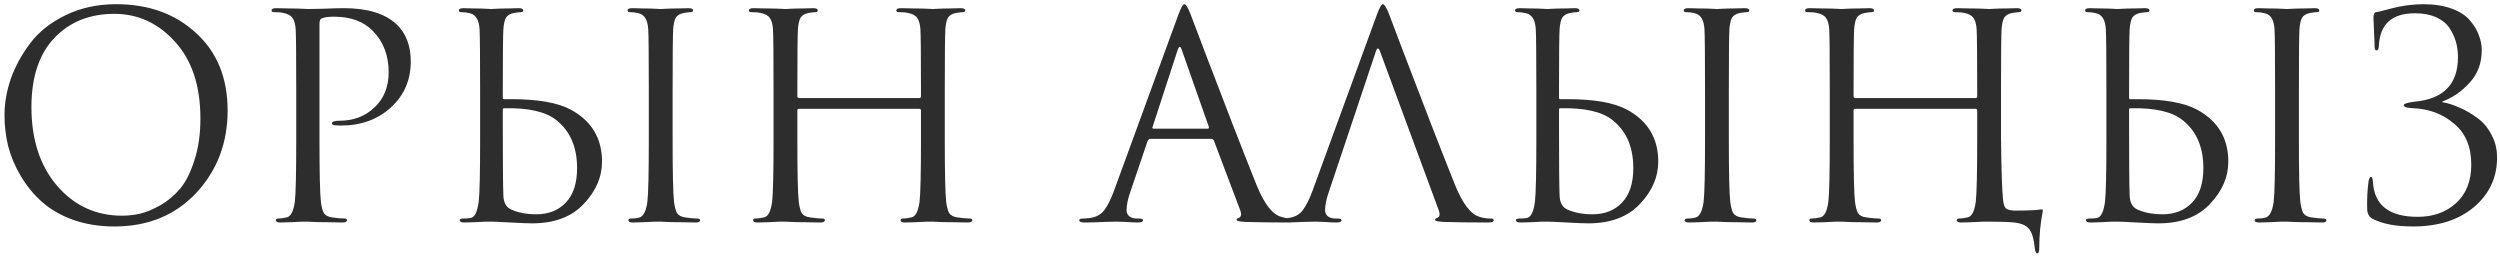 <?xml version="1.0" encoding="UTF-8"?> <svg xmlns="http://www.w3.org/2000/svg" width="485" height="50" viewBox="0 0 485 50" fill="none"> <path d="M22.213 43.935C19.316 43.935 16.658 43.513 14.238 42.67C11.818 41.79 9.801 40.635 8.188 39.205C6.575 37.775 5.2 36.107 4.063 34.2C2.926 32.293 2.101 30.35 1.588 28.37C1.111 26.39 0.873 24.373 0.873 22.32C0.873 19.973 1.295 17.59 2.138 15.17C3.018 12.75 4.283 10.458 5.933 8.295C7.62 6.095 9.911 4.298 12.808 2.905C15.705 1.512 18.95 0.815 22.543 0.815C28.85 0.815 34.02 2.685 38.053 6.425C42.123 10.128 44.158 15.133 44.158 21.44C44.158 27.747 42.123 33.082 38.053 37.445C33.983 41.772 28.703 43.935 22.213 43.935ZM23.698 41.845C24.835 41.845 25.99 41.717 27.163 41.46C28.373 41.167 29.693 40.617 31.123 39.81C32.59 38.967 33.873 37.885 34.973 36.565C36.073 35.245 36.99 33.412 37.723 31.065C38.493 28.718 38.878 26.023 38.878 22.98C38.878 16.673 37.246 11.723 33.983 8.13C30.72 4.5 26.778 2.685 22.158 2.685C17.391 2.685 13.523 4.243 10.553 7.36C7.583 10.477 6.098 14.95 6.098 20.78C6.098 27.087 7.766 32.183 11.103 36.07C14.44 39.92 18.638 41.845 23.698 41.845ZM57.47 27.215V17.535C57.47 10.788 57.434 6.828 57.36 5.655C57.287 4.665 57.085 3.95 56.755 3.51C56.462 3.033 55.875 2.703 54.995 2.52C54.555 2.41 53.932 2.355 53.125 2.355C52.832 2.355 52.685 2.245 52.685 2.025C52.685 1.732 52.978 1.585 53.565 1.585C54.298 1.585 55.142 1.603 56.095 1.64C57.048 1.64 57.873 1.658 58.57 1.695C59.303 1.732 59.707 1.75 59.78 1.75C60.074 1.75 61.063 1.732 62.75 1.695C64.437 1.622 65.757 1.585 66.71 1.585C71.293 1.585 74.704 2.63 76.94 4.72C78.773 6.48 79.69 8.882 79.69 11.925C79.69 15.518 78.407 18.488 75.84 20.835C73.273 23.182 70.047 24.355 66.16 24.355C65.573 24.355 65.189 24.337 65.005 24.3C64.602 24.3 64.4 24.172 64.4 23.915C64.4 23.585 64.895 23.42 65.885 23.42C68.599 23.42 70.853 22.558 72.65 20.835C74.484 19.112 75.4 16.838 75.4 14.015C75.4 10.752 74.374 8.075 72.32 5.985C70.523 4.152 68.012 3.235 64.785 3.235C63.722 3.235 62.934 3.345 62.42 3.565C62.127 3.675 61.98 4.023 61.98 4.61V27.215C61.98 33.632 62.072 37.61 62.255 39.15C62.365 40.067 62.548 40.782 62.805 41.295C63.099 41.772 63.63 42.065 64.4 42.175C65.427 42.322 66.252 42.395 66.875 42.395C67.168 42.395 67.315 42.505 67.315 42.725C67.315 43.018 67.022 43.165 66.435 43.165C65.555 43.165 64.565 43.147 63.465 43.11C62.402 43.11 61.504 43.092 60.77 43.055C60.074 43.018 59.707 43 59.67 43H58.68C58.02 43.037 57.25 43.073 56.37 43.11C55.527 43.147 54.867 43.165 54.39 43.165C53.803 43.165 53.51 43.018 53.51 42.725C53.51 42.505 53.657 42.395 53.95 42.395C54.39 42.395 54.94 42.322 55.6 42.175C56.407 42.028 56.938 41.02 57.195 39.15C57.379 37.61 57.47 33.632 57.47 27.215ZM97.543 21.275V24.795C97.543 31.798 97.58 36.162 97.653 37.885C97.69 39.278 98.185 40.195 99.138 40.635C100.495 41.258 102.127 41.57 104.033 41.57C106.417 41.57 108.323 40.818 109.753 39.315C111.22 37.812 111.953 35.575 111.953 32.605C111.953 28.535 110.615 25.437 107.938 23.31C105.885 21.66 102.493 20.89 97.763 21C97.617 21 97.543 21.092 97.543 21.275ZM95.343 43C95.307 43 94.958 43 94.298 43C93.638 43.037 92.887 43.073 92.043 43.11C91.2 43.147 90.54 43.165 90.063 43.165C89.477 43.165 89.183 43.018 89.183 42.725C89.183 42.505 89.403 42.395 89.843 42.395C90.467 42.395 90.962 42.358 91.328 42.285C92.098 42.138 92.612 41.093 92.868 39.15C93.052 37.61 93.143 33.632 93.143 27.215V17.535C93.143 10.788 93.107 6.828 93.033 5.655C92.923 3.858 92.3 2.832 91.163 2.575C90.613 2.428 90.045 2.355 89.458 2.355C89.165 2.355 89.018 2.245 89.018 2.025C89.018 1.732 89.312 1.585 89.898 1.585C90.448 1.585 91.145 1.603 91.988 1.64C92.832 1.64 93.583 1.658 94.243 1.695C94.903 1.732 95.252 1.75 95.288 1.75C95.325 1.75 95.673 1.732 96.333 1.695C97.03 1.658 97.8 1.64 98.643 1.64C99.487 1.603 100.147 1.585 100.623 1.585C101.21 1.585 101.503 1.732 101.503 2.025C101.503 2.245 101.357 2.355 101.063 2.355C100.807 2.355 100.348 2.41 99.688 2.52C98.955 2.667 98.442 2.978 98.148 3.455C97.892 3.932 97.727 4.665 97.653 5.655C97.58 6.828 97.543 10.788 97.543 17.535V18.965C97.543 19.148 97.617 19.24 97.763 19.24H99.248C104.382 19.24 108.213 19.918 110.743 21.275C114.777 23.475 116.793 26.83 116.793 31.34C116.793 34.347 115.602 37.097 113.218 39.59C110.872 42.083 107.535 43.33 103.208 43.33C102.438 43.33 101.045 43.275 99.028 43.165C97.048 43.055 95.82 43 95.343 43ZM125.868 27.215V17.535C125.868 10.788 125.832 6.828 125.758 5.655C125.648 3.858 125.025 2.832 123.888 2.575C123.338 2.428 122.77 2.355 122.183 2.355C121.89 2.355 121.743 2.245 121.743 2.025C121.743 1.732 122.037 1.585 122.623 1.585C123.173 1.585 123.888 1.603 124.768 1.64C125.648 1.64 126.418 1.658 127.078 1.695C127.775 1.732 128.142 1.75 128.178 1.75C128.215 1.75 128.563 1.732 129.223 1.695C129.92 1.658 130.69 1.64 131.533 1.64C132.413 1.603 133.092 1.585 133.568 1.585C134.155 1.585 134.448 1.732 134.448 2.025C134.448 2.245 134.302 2.355 134.008 2.355C133.752 2.355 133.293 2.41 132.633 2.52C131.9 2.667 131.387 2.978 131.093 3.455C130.837 3.932 130.672 4.665 130.598 5.655C130.525 6.828 130.488 10.788 130.488 17.535V27.215C130.488 33.632 130.58 37.61 130.763 39.15C130.873 40.067 131.057 40.782 131.313 41.295C131.607 41.772 132.138 42.065 132.908 42.175C133.935 42.322 134.687 42.395 135.163 42.395C135.603 42.395 135.823 42.505 135.823 42.725C135.823 43.018 135.548 43.165 134.998 43.165C134.118 43.165 133.128 43.147 132.028 43.11C130.928 43.11 130.012 43.092 129.278 43.055C128.582 43.018 128.215 43 128.178 43C128.142 43 127.775 43 127.078 43C126.418 43.037 125.648 43.073 124.768 43.11C123.925 43.147 123.265 43.165 122.788 43.165C122.202 43.165 121.908 43.018 121.908 42.725C121.908 42.505 122.11 42.395 122.513 42.395C122.99 42.395 123.467 42.34 123.943 42.23C124.787 42.047 125.337 41.02 125.593 39.15C125.777 37.61 125.868 33.632 125.868 27.215ZM155.018 19.02H178.338C178.558 19.02 178.668 18.91 178.668 18.69V17.535C178.668 10.788 178.631 6.828 178.558 5.655C178.484 4.665 178.283 3.95 177.953 3.51C177.66 3.033 177.073 2.703 176.193 2.52C175.753 2.41 175.13 2.355 174.323 2.355C174.029 2.355 173.883 2.245 173.883 2.025C173.883 1.732 174.176 1.585 174.763 1.585C175.496 1.585 176.358 1.603 177.348 1.64C178.338 1.64 179.181 1.658 179.878 1.695C180.575 1.732 180.941 1.75 180.978 1.75C181.015 1.75 181.363 1.732 182.023 1.695C182.72 1.658 183.49 1.64 184.333 1.64C185.213 1.603 185.891 1.585 186.368 1.585C186.955 1.585 187.248 1.732 187.248 2.025C187.248 2.245 187.101 2.355 186.808 2.355C186.551 2.355 186.093 2.41 185.433 2.52C184.7 2.667 184.186 2.978 183.893 3.455C183.636 3.932 183.471 4.665 183.398 5.655C183.325 6.828 183.288 10.788 183.288 17.535V27.215C183.288 33.632 183.38 37.61 183.563 39.15C183.673 40.067 183.856 40.782 184.113 41.295C184.406 41.772 184.938 42.065 185.708 42.175C186.735 42.322 187.56 42.395 188.183 42.395C188.476 42.395 188.623 42.505 188.623 42.725C188.623 43.018 188.33 43.165 187.743 43.165C186.863 43.165 185.873 43.147 184.773 43.11C183.71 43.11 182.811 43.092 182.078 43.055C181.381 43.018 181.015 43 180.978 43C180.941 43 180.575 43 179.878 43C179.218 43.037 178.448 43.073 177.568 43.11C176.725 43.147 176.065 43.165 175.588 43.165C175.001 43.165 174.708 43.018 174.708 42.725C174.708 42.505 174.855 42.395 175.148 42.395C175.588 42.395 176.138 42.322 176.798 42.175C177.605 42.028 178.136 41.02 178.393 39.15C178.576 37.61 178.668 33.632 178.668 27.215V21.44C178.668 21.22 178.558 21.11 178.338 21.11H155.018C154.798 21.11 154.688 21.22 154.688 21.44V27.215C154.688 33.632 154.779 37.61 154.963 39.15C155.073 40.067 155.256 40.782 155.513 41.295C155.806 41.772 156.338 42.065 157.108 42.175C158.134 42.322 158.959 42.395 159.583 42.395C159.876 42.395 160.023 42.505 160.023 42.725C160.023 43.018 159.73 43.165 159.143 43.165C158.263 43.165 157.273 43.147 156.173 43.11C155.109 43.11 154.211 43.092 153.478 43.055C152.781 43.018 152.414 43 152.378 43C152.341 43 151.974 43 151.278 43C150.618 43.037 149.848 43.073 148.968 43.11C148.124 43.147 147.464 43.165 146.988 43.165C146.401 43.165 146.108 43.018 146.108 42.725C146.108 42.505 146.254 42.395 146.548 42.395C146.988 42.395 147.538 42.322 148.198 42.175C149.004 42.028 149.536 41.02 149.793 39.15C149.976 37.61 150.068 33.632 150.068 27.215V17.535C150.068 10.788 150.031 6.828 149.958 5.655C149.884 4.665 149.683 3.95 149.353 3.51C149.059 3.033 148.473 2.703 147.593 2.52C147.153 2.41 146.529 2.355 145.723 2.355C145.429 2.355 145.283 2.245 145.283 2.025C145.283 1.732 145.576 1.585 146.163 1.585C146.896 1.585 147.758 1.603 148.748 1.64C149.738 1.64 150.581 1.658 151.278 1.695C151.974 1.732 152.341 1.75 152.378 1.75C152.414 1.75 152.763 1.732 153.423 1.695C154.119 1.658 154.889 1.64 155.733 1.64C156.613 1.603 157.291 1.585 157.768 1.585C158.354 1.585 158.648 1.732 158.648 2.025C158.648 2.245 158.501 2.355 158.208 2.355C157.951 2.355 157.493 2.41 156.833 2.52C156.099 2.667 155.586 2.978 155.293 3.455C155.036 3.932 154.871 4.665 154.798 5.655C154.724 6.828 154.688 10.788 154.688 17.535V18.69C154.688 18.91 154.798 19.02 155.018 19.02ZM234.999 26.94H223.174C222.917 26.94 222.734 27.087 222.624 27.38L219.324 37.115C218.811 38.545 218.554 39.773 218.554 40.8C218.554 41.313 218.756 41.717 219.159 42.01C219.562 42.267 220.021 42.395 220.534 42.395H221.029C221.506 42.395 221.744 42.505 221.744 42.725C221.744 43.018 221.414 43.165 220.754 43.165C220.241 43.165 219.452 43.128 218.389 43.055C217.362 43.018 216.776 43 216.629 43C216.592 43 215.804 43.018 214.264 43.055C212.724 43.128 211.441 43.165 210.414 43.165C209.717 43.165 209.369 43.018 209.369 42.725C209.369 42.505 209.626 42.395 210.139 42.395C210.432 42.395 210.872 42.358 211.459 42.285C212.632 42.138 213.549 41.643 214.209 40.8C214.869 39.92 215.492 38.692 216.079 37.115L228.564 2.96C229.077 1.53 229.481 0.815 229.774 0.815C230.067 0.815 230.471 1.475 230.984 2.795C231.131 3.162 232.047 5.582 233.734 10.055C235.457 14.528 237.309 19.35 239.289 24.52C241.306 29.69 242.809 33.503 243.799 35.96C245.266 39.553 246.842 41.588 248.529 42.065C249.189 42.285 249.904 42.395 250.674 42.395C251.077 42.395 251.279 42.505 251.279 42.725C251.279 43.018 250.912 43.165 250.179 43.165C246.952 43.165 244.074 43.128 241.544 43.055C240.444 42.982 239.894 42.853 239.894 42.67C239.894 42.487 240.022 42.358 240.279 42.285C240.792 42.102 240.902 41.607 240.609 40.8L235.494 27.27C235.384 27.05 235.219 26.94 234.999 26.94ZM223.779 24.96H234.284C234.504 24.96 234.577 24.832 234.504 24.575L229.279 9.725C229.022 8.882 228.747 8.882 228.454 9.725L223.614 24.575C223.504 24.832 223.559 24.96 223.779 24.96ZM266.91 10L257.835 37.115C257.321 38.545 257.065 39.773 257.065 40.8C257.065 41.313 257.266 41.717 257.67 42.01C258.073 42.267 258.531 42.395 259.045 42.395H259.54C260.016 42.395 260.255 42.505 260.255 42.725C260.255 43.018 259.925 43.165 259.265 43.165C258.751 43.165 257.963 43.128 256.9 43.055C255.873 43.018 255.286 43 255.14 43C255.103 43 254.315 43.018 252.775 43.055C251.235 43.128 249.951 43.165 248.925 43.165C248.228 43.165 247.88 43.018 247.88 42.725C247.88 42.505 248.136 42.395 248.65 42.395C248.943 42.395 249.383 42.358 249.97 42.285C251.143 42.138 252.06 41.643 252.72 40.8C253.38 39.92 254.003 38.692 254.59 37.115L267.075 2.96C267.588 1.53 267.991 0.815 268.285 0.815C268.578 0.815 268.981 1.475 269.495 2.795C269.641 3.162 270.558 5.582 272.245 10.055C273.968 14.528 275.82 19.35 277.8 24.52C279.816 29.69 281.32 33.503 282.31 35.96C283.776 39.553 285.353 41.588 287.04 42.065C287.7 42.285 288.415 42.395 289.185 42.395C289.588 42.395 289.79 42.505 289.79 42.725C289.79 43.018 289.423 43.165 288.69 43.165C285.463 43.165 282.585 43.128 280.055 43.055C278.955 42.982 278.405 42.853 278.405 42.67C278.405 42.487 278.533 42.358 278.79 42.285C279.303 42.102 279.413 41.607 279.12 40.8L267.735 10C267.441 9.193 267.166 9.193 266.91 10ZM302.45 21.275V24.795C302.45 31.798 302.487 36.162 302.56 37.885C302.597 39.278 303.092 40.195 304.045 40.635C305.402 41.258 307.034 41.57 308.94 41.57C311.324 41.57 313.23 40.818 314.66 39.315C316.127 37.812 316.86 35.575 316.86 32.605C316.86 28.535 315.522 25.437 312.845 23.31C310.792 21.66 307.4 20.89 302.67 21C302.524 21 302.45 21.092 302.45 21.275ZM300.25 43C300.214 43 299.865 43 299.205 43C298.545 43.037 297.794 43.073 296.95 43.11C296.107 43.147 295.447 43.165 294.97 43.165C294.384 43.165 294.09 43.018 294.09 42.725C294.09 42.505 294.31 42.395 294.75 42.395C295.374 42.395 295.869 42.358 296.235 42.285C297.005 42.138 297.519 41.093 297.775 39.15C297.959 37.61 298.05 33.632 298.05 27.215V17.535C298.05 10.788 298.014 6.828 297.94 5.655C297.83 3.858 297.207 2.832 296.07 2.575C295.52 2.428 294.952 2.355 294.365 2.355C294.072 2.355 293.925 2.245 293.925 2.025C293.925 1.732 294.219 1.585 294.805 1.585C295.355 1.585 296.052 1.603 296.895 1.64C297.739 1.64 298.49 1.658 299.15 1.695C299.81 1.732 300.159 1.75 300.195 1.75C300.232 1.75 300.58 1.732 301.24 1.695C301.937 1.658 302.707 1.64 303.55 1.64C304.394 1.603 305.054 1.585 305.53 1.585C306.117 1.585 306.41 1.732 306.41 2.025C306.41 2.245 306.264 2.355 305.97 2.355C305.714 2.355 305.255 2.41 304.595 2.52C303.862 2.667 303.349 2.978 303.055 3.455C302.799 3.932 302.634 4.665 302.56 5.655C302.487 6.828 302.45 10.788 302.45 17.535V18.965C302.45 19.148 302.524 19.24 302.67 19.24H304.155C309.289 19.24 313.12 19.918 315.65 21.275C319.684 23.475 321.7 26.83 321.7 31.34C321.7 34.347 320.509 37.097 318.125 39.59C315.779 42.083 312.442 43.33 308.115 43.33C307.345 43.33 305.952 43.275 303.935 43.165C301.955 43.055 300.727 43 300.25 43ZM330.775 27.215V17.535C330.775 10.788 330.739 6.828 330.665 5.655C330.555 3.858 329.932 2.832 328.795 2.575C328.245 2.428 327.677 2.355 327.09 2.355C326.797 2.355 326.65 2.245 326.65 2.025C326.65 1.732 326.944 1.585 327.53 1.585C328.08 1.585 328.795 1.603 329.675 1.64C330.555 1.64 331.325 1.658 331.985 1.695C332.682 1.732 333.049 1.75 333.085 1.75C333.122 1.75 333.47 1.732 334.13 1.695C334.827 1.658 335.597 1.64 336.44 1.64C337.32 1.603 337.999 1.585 338.475 1.585C339.062 1.585 339.355 1.732 339.355 2.025C339.355 2.245 339.209 2.355 338.915 2.355C338.659 2.355 338.2 2.41 337.54 2.52C336.807 2.667 336.294 2.978 336 3.455C335.744 3.932 335.579 4.665 335.505 5.655C335.432 6.828 335.395 10.788 335.395 17.535V27.215C335.395 33.632 335.487 37.61 335.67 39.15C335.78 40.067 335.964 40.782 336.22 41.295C336.514 41.772 337.045 42.065 337.815 42.175C338.842 42.322 339.594 42.395 340.07 42.395C340.51 42.395 340.73 42.505 340.73 42.725C340.73 43.018 340.455 43.165 339.905 43.165C339.025 43.165 338.035 43.147 336.935 43.11C335.835 43.11 334.919 43.092 334.185 43.055C333.489 43.018 333.122 43 333.085 43C333.049 43 332.682 43 331.985 43C331.325 43.037 330.555 43.073 329.675 43.11C328.832 43.147 328.172 43.165 327.695 43.165C327.109 43.165 326.815 43.018 326.815 42.725C326.815 42.505 327.017 42.395 327.42 42.395C327.897 42.395 328.374 42.34 328.85 42.23C329.694 42.047 330.244 41.02 330.5 39.15C330.684 37.61 330.775 33.632 330.775 27.215ZM385.885 43C385.848 43 385.482 43 384.785 43C384.125 43.037 383.355 43.073 382.475 43.11C381.632 43.147 380.972 43.165 380.495 43.165C379.908 43.165 379.615 43.018 379.615 42.725C379.615 42.505 379.762 42.395 380.055 42.395C380.495 42.395 381.045 42.322 381.705 42.175C382.512 42.028 383.043 41.02 383.3 39.15C383.483 37.61 383.575 33.632 383.575 27.215V21.44C383.575 21.22 383.465 21.11 383.245 21.11H359.925C359.705 21.11 359.595 21.22 359.595 21.44V27.215C359.595 33.632 359.687 37.61 359.87 39.15C359.98 40.067 360.163 40.782 360.42 41.295C360.713 41.772 361.245 42.065 362.015 42.175C363.042 42.322 363.867 42.395 364.49 42.395C364.783 42.395 364.93 42.505 364.93 42.725C364.93 43.018 364.637 43.165 364.05 43.165C363.17 43.165 362.18 43.147 361.08 43.11C360.017 43.11 359.118 43.092 358.385 43.055C357.688 43.018 357.322 43 357.285 43C357.248 43 356.882 43 356.185 43C355.525 43.037 354.755 43.073 353.875 43.11C353.032 43.147 352.372 43.165 351.895 43.165C351.308 43.165 351.015 43.018 351.015 42.725C351.015 42.505 351.162 42.395 351.455 42.395C351.895 42.395 352.445 42.322 353.105 42.175C353.912 42.028 354.443 41.02 354.7 39.15C354.883 37.61 354.975 33.632 354.975 27.215V17.535C354.975 10.788 354.938 6.828 354.865 5.655C354.792 4.665 354.59 3.95 354.26 3.51C353.967 3.033 353.38 2.703 352.5 2.52C352.06 2.41 351.437 2.355 350.63 2.355C350.337 2.355 350.19 2.245 350.19 2.025C350.19 1.732 350.483 1.585 351.07 1.585C351.803 1.585 352.665 1.603 353.655 1.64C354.645 1.64 355.488 1.658 356.185 1.695C356.882 1.732 357.248 1.75 357.285 1.75C357.322 1.75 357.67 1.732 358.33 1.695C359.027 1.658 359.797 1.64 360.64 1.64C361.52 1.603 362.198 1.585 362.675 1.585C363.262 1.585 363.555 1.732 363.555 2.025C363.555 2.245 363.408 2.355 363.115 2.355C362.858 2.355 362.4 2.41 361.74 2.52C361.007 2.667 360.493 2.978 360.2 3.455C359.943 3.932 359.778 4.665 359.705 5.655C359.632 6.828 359.595 10.788 359.595 17.535V18.69C359.595 18.91 359.705 19.02 359.925 19.02H383.245C383.465 19.02 383.575 18.91 383.575 18.69V17.535C383.575 10.788 383.538 6.828 383.465 5.655C383.392 4.665 383.19 3.95 382.86 3.51C382.567 3.033 381.98 2.703 381.1 2.52C380.66 2.41 380.037 2.355 379.23 2.355C378.937 2.355 378.79 2.245 378.79 2.025C378.79 1.732 379.083 1.585 379.67 1.585C380.403 1.585 381.265 1.603 382.255 1.64C383.245 1.64 384.088 1.658 384.785 1.695C385.482 1.732 385.848 1.75 385.885 1.75C385.922 1.75 386.27 1.732 386.93 1.695C387.627 1.658 388.397 1.64 389.24 1.64C390.12 1.603 390.798 1.585 391.275 1.585C391.862 1.585 392.155 1.732 392.155 2.025C392.155 2.245 392.008 2.355 391.715 2.355C391.458 2.355 391 2.41 390.34 2.52C389.607 2.667 389.093 2.978 388.8 3.455C388.543 3.932 388.378 4.665 388.305 5.655C388.232 6.828 388.195 10.788 388.195 17.535V26.665C388.268 32.972 388.397 36.95 388.58 38.6C388.653 39.443 388.818 40.03 389.075 40.36C389.332 40.653 389.9 40.818 390.78 40.855C393.347 40.855 395.07 40.782 395.95 40.635C396.133 40.598 396.243 40.617 396.28 40.69C396.317 40.727 396.317 40.855 396.28 41.075C395.84 43.275 395.62 45.603 395.62 48.06C395.62 48.793 395.492 49.16 395.235 49.16C394.978 49.16 394.813 48.793 394.74 48.06C394.593 46.447 394.245 45.255 393.695 44.485C393.145 43.752 392.155 43.312 390.725 43.165C389.698 43.055 388.085 43 385.885 43ZM413.041 21.275V24.795C413.041 31.798 413.078 36.162 413.151 37.885C413.188 39.278 413.683 40.195 414.636 40.635C415.993 41.258 417.625 41.57 419.531 41.57C421.915 41.57 423.821 40.818 425.251 39.315C426.718 37.812 427.451 35.575 427.451 32.605C427.451 28.535 426.113 25.437 423.436 23.31C421.383 21.66 417.991 20.89 413.261 21C413.115 21 413.041 21.092 413.041 21.275ZM410.841 43C410.805 43 410.456 43 409.796 43C409.136 43.037 408.385 43.073 407.541 43.11C406.698 43.147 406.038 43.165 405.561 43.165C404.975 43.165 404.681 43.018 404.681 42.725C404.681 42.505 404.901 42.395 405.341 42.395C405.965 42.395 406.46 42.358 406.826 42.285C407.596 42.138 408.11 41.093 408.366 39.15C408.55 37.61 408.641 33.632 408.641 27.215V17.535C408.641 10.788 408.605 6.828 408.531 5.655C408.421 3.858 407.798 2.832 406.661 2.575C406.111 2.428 405.543 2.355 404.956 2.355C404.663 2.355 404.516 2.245 404.516 2.025C404.516 1.732 404.81 1.585 405.396 1.585C405.946 1.585 406.643 1.603 407.486 1.64C408.33 1.64 409.081 1.658 409.741 1.695C410.401 1.732 410.75 1.75 410.786 1.75C410.823 1.75 411.171 1.732 411.831 1.695C412.528 1.658 413.298 1.64 414.141 1.64C414.985 1.603 415.645 1.585 416.121 1.585C416.708 1.585 417.001 1.732 417.001 2.025C417.001 2.245 416.855 2.355 416.561 2.355C416.305 2.355 415.846 2.41 415.186 2.52C414.453 2.667 413.94 2.978 413.646 3.455C413.39 3.932 413.225 4.665 413.151 5.655C413.078 6.828 413.041 10.788 413.041 17.535V18.965C413.041 19.148 413.115 19.24 413.261 19.24H414.746C419.88 19.24 423.711 19.918 426.241 21.275C430.275 23.475 432.291 26.83 432.291 31.34C432.291 34.347 431.1 37.097 428.716 39.59C426.37 42.083 423.033 43.33 418.706 43.33C417.936 43.33 416.543 43.275 414.526 43.165C412.546 43.055 411.318 43 410.841 43ZM441.366 27.215V17.535C441.366 10.788 441.33 6.828 441.256 5.655C441.146 3.858 440.523 2.832 439.386 2.575C438.836 2.428 438.268 2.355 437.681 2.355C437.388 2.355 437.241 2.245 437.241 2.025C437.241 1.732 437.535 1.585 438.121 1.585C438.671 1.585 439.386 1.603 440.266 1.64C441.146 1.64 441.916 1.658 442.576 1.695C443.273 1.732 443.64 1.75 443.676 1.75C443.713 1.75 444.061 1.732 444.721 1.695C445.418 1.658 446.188 1.64 447.031 1.64C447.911 1.603 448.59 1.585 449.066 1.585C449.653 1.585 449.946 1.732 449.946 2.025C449.946 2.245 449.8 2.355 449.506 2.355C449.25 2.355 448.791 2.41 448.131 2.52C447.398 2.667 446.885 2.978 446.591 3.455C446.335 3.932 446.17 4.665 446.096 5.655C446.023 6.828 445.986 10.788 445.986 17.535V27.215C445.986 33.632 446.078 37.61 446.261 39.15C446.371 40.067 446.555 40.782 446.811 41.295C447.105 41.772 447.636 42.065 448.406 42.175C449.433 42.322 450.185 42.395 450.661 42.395C451.101 42.395 451.321 42.505 451.321 42.725C451.321 43.018 451.046 43.165 450.496 43.165C449.616 43.165 448.626 43.147 447.526 43.11C446.426 43.11 445.51 43.092 444.776 43.055C444.08 43.018 443.713 43 443.676 43C443.64 43 443.273 43 442.576 43C441.916 43.037 441.146 43.073 440.266 43.11C439.423 43.147 438.763 43.165 438.286 43.165C437.7 43.165 437.406 43.018 437.406 42.725C437.406 42.505 437.608 42.395 438.011 42.395C438.488 42.395 438.965 42.34 439.441 42.23C440.285 42.047 440.835 41.02 441.091 39.15C441.275 37.61 441.366 33.632 441.366 27.215ZM468.096 43.935C464.796 43.935 462.193 43.44 460.286 42.45C459.663 42.12 459.314 41.552 459.241 40.745C459.168 38.728 459.259 36.84 459.516 35.08C459.626 34.567 459.773 34.31 459.956 34.31C460.176 34.31 460.304 34.603 460.341 35.19C460.561 39.773 463.458 42.065 469.031 42.065C472.038 42.065 474.513 41.185 476.456 39.425C478.436 37.628 479.426 35.135 479.426 31.945C479.426 28.498 478.326 25.858 476.126 24.025C473.963 22.155 471.341 21.147 468.261 21C466.978 20.963 466.336 20.762 466.336 20.395C466.336 20.138 466.996 19.918 468.316 19.735C473.999 19.258 476.841 16.38 476.841 11.1C476.841 10.037 476.713 9.047 476.456 8.13C476.199 7.213 475.778 6.315 475.191 5.435C474.604 4.555 473.743 3.858 472.606 3.345C471.469 2.832 470.094 2.575 468.481 2.575C464.008 2.575 461.679 4.702 461.496 8.955C461.459 9.505 461.313 9.78 461.056 9.78C460.799 9.78 460.671 9.523 460.671 9.01C460.671 8.46 460.634 7.525 460.561 6.205C460.488 4.848 460.451 3.932 460.451 3.455C460.451 2.795 460.616 2.428 460.946 2.355C461.129 2.318 461.349 2.282 461.606 2.245C461.899 2.172 462.248 2.08 462.651 1.97C463.054 1.86 463.403 1.768 463.696 1.695C465.896 1.108 468.041 0.815 470.131 0.815C472.258 0.815 474.109 1.108 475.686 1.695C477.263 2.282 478.436 3.052 479.206 4.005C480.013 4.958 480.581 5.912 480.911 6.865C481.278 7.818 481.461 8.772 481.461 9.725C481.461 12.218 480.691 14.308 479.151 15.995C477.648 17.682 475.888 18.91 473.871 19.68C473.761 19.753 473.761 19.808 473.871 19.845C474.971 20.028 476.071 20.377 477.171 20.89C478.308 21.367 479.444 22.027 480.581 22.87C481.718 23.677 482.634 24.758 483.331 26.115C484.064 27.435 484.431 28.92 484.431 30.57C484.431 34.457 482.928 37.665 479.921 40.195C476.951 42.688 473.009 43.935 468.096 43.935Z" fill="#2D2D2D"></path> </svg> 